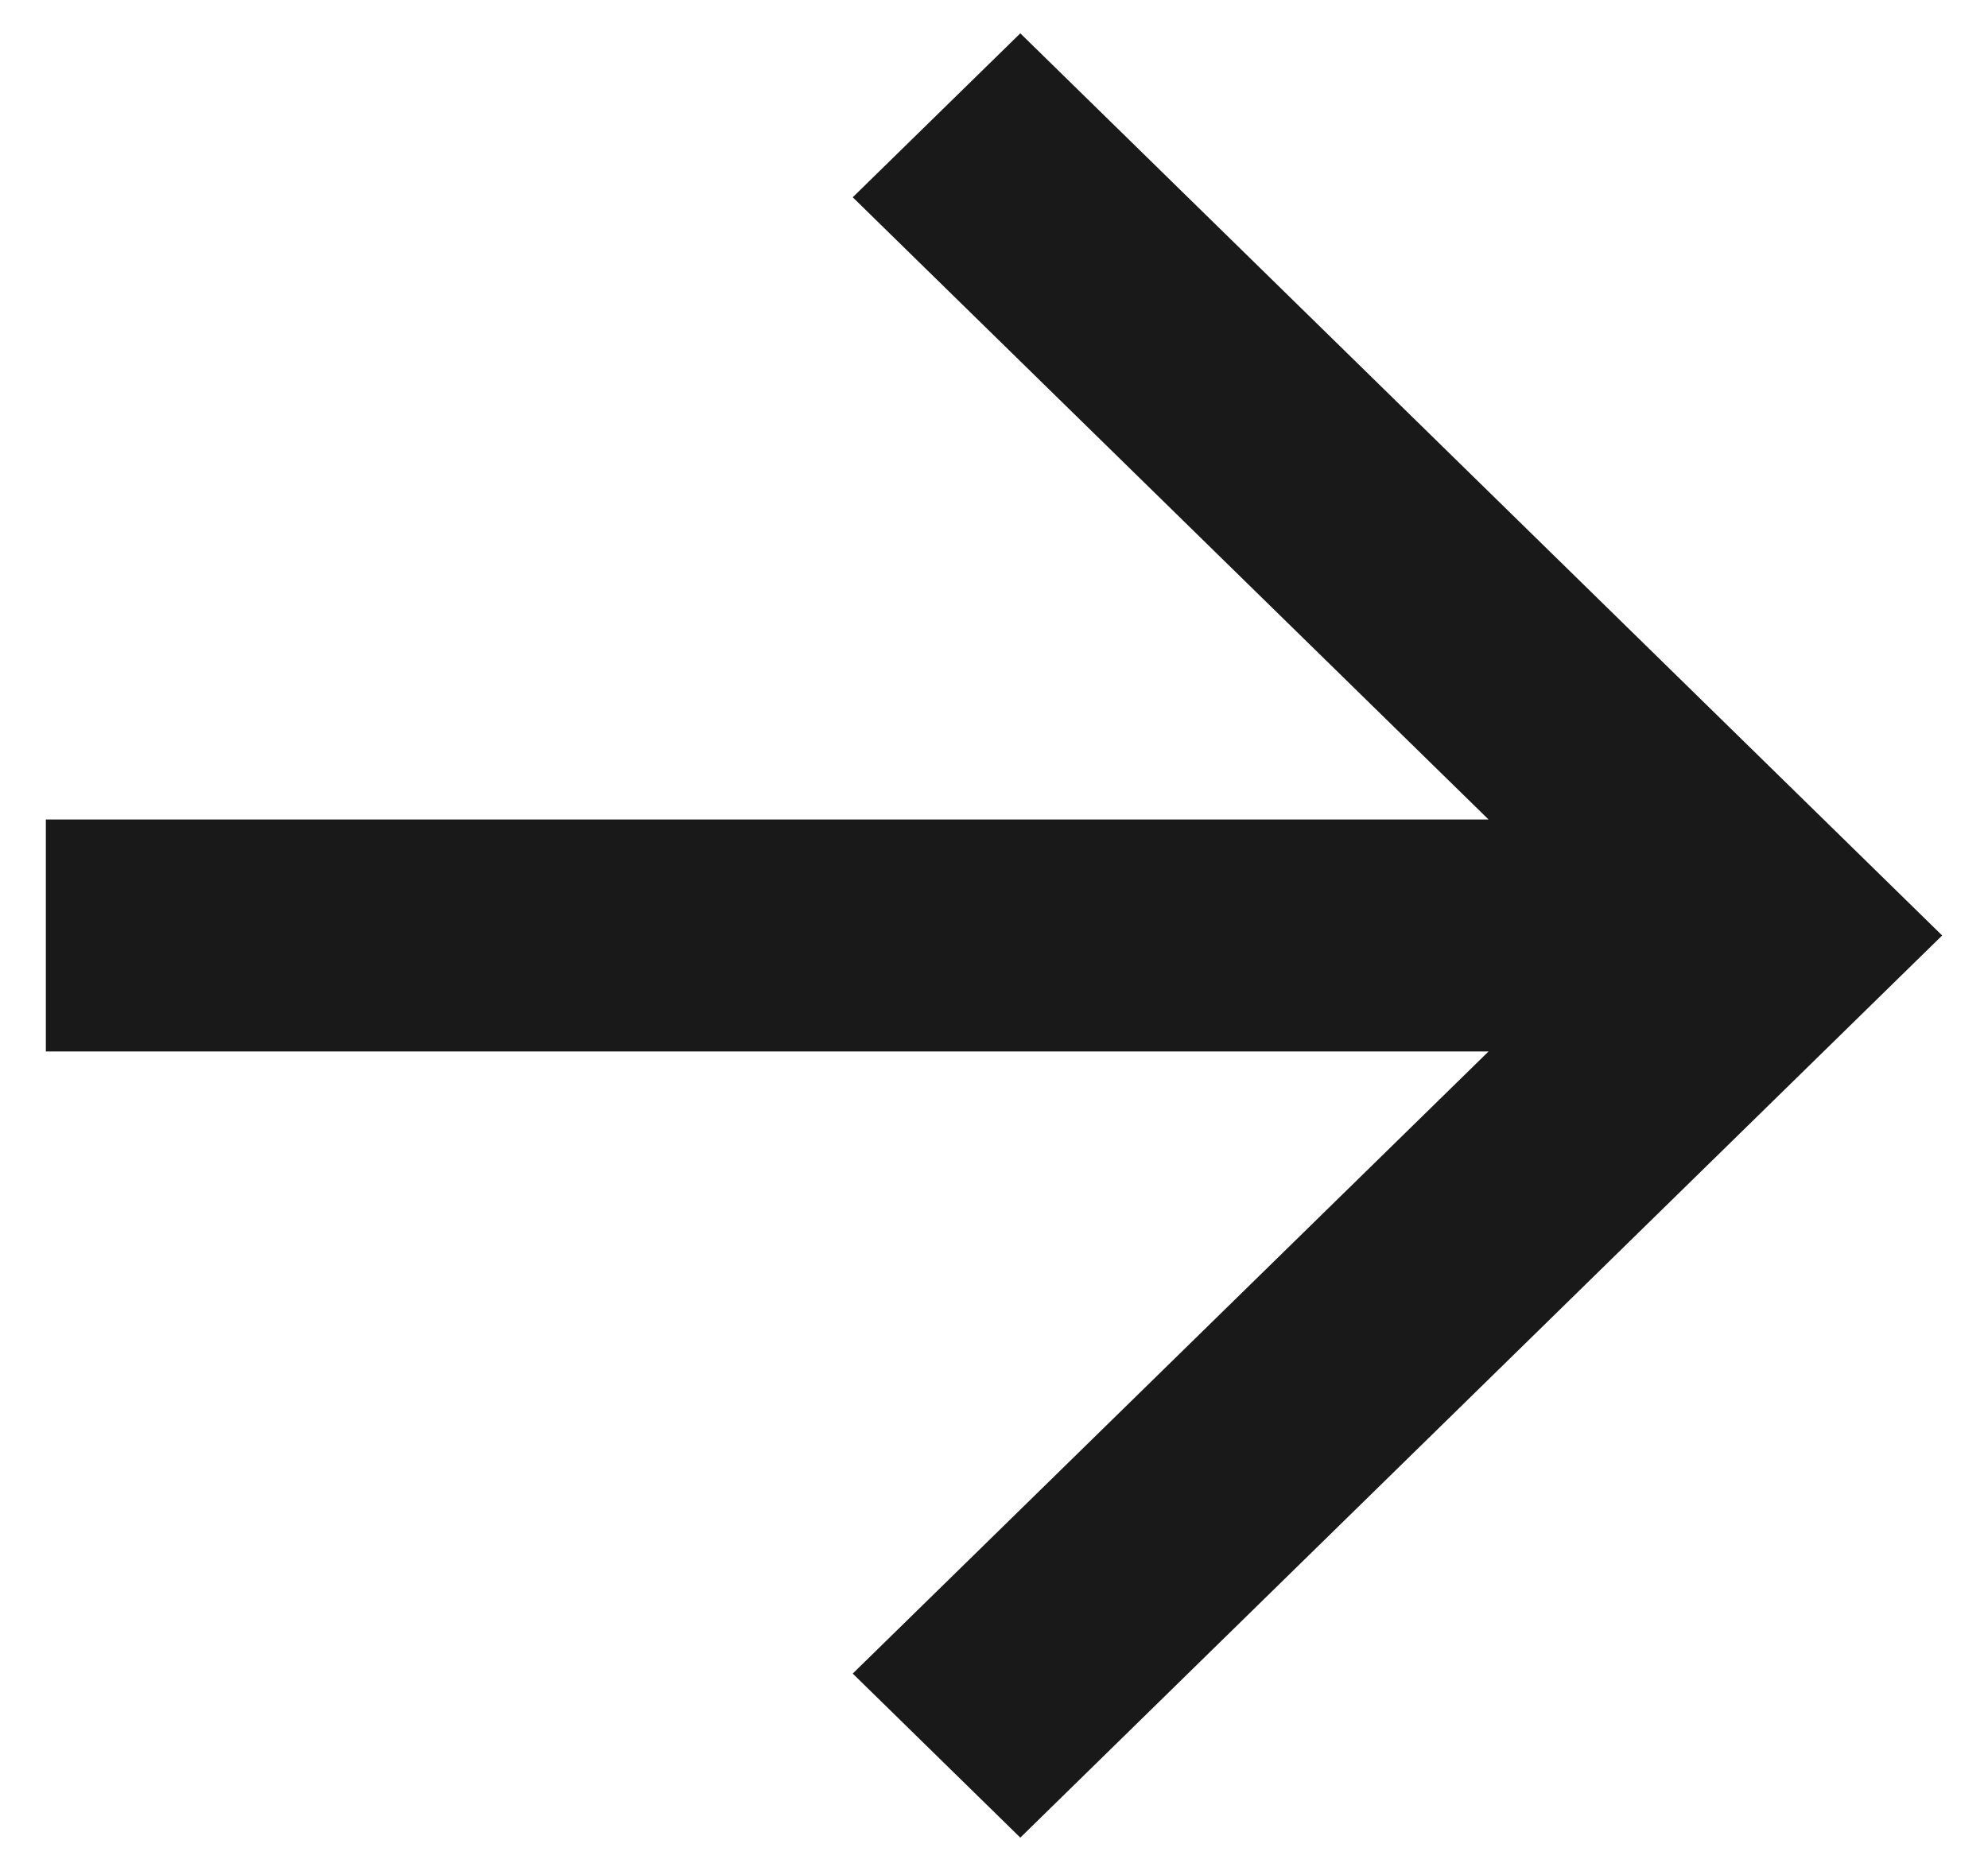 <?xml version="1.0" encoding="UTF-8"?> <svg xmlns="http://www.w3.org/2000/svg" width="17" height="16" viewBox="0 0 17 16" fill="none"> <path d="M12.729 7.008L7.292 1.687L8.725 0.285L16.608 8L8.725 15.715L7.292 14.312L12.729 8.992H0.392L0.392 7.008H12.729Z" fill="#191919"></path> </svg> 